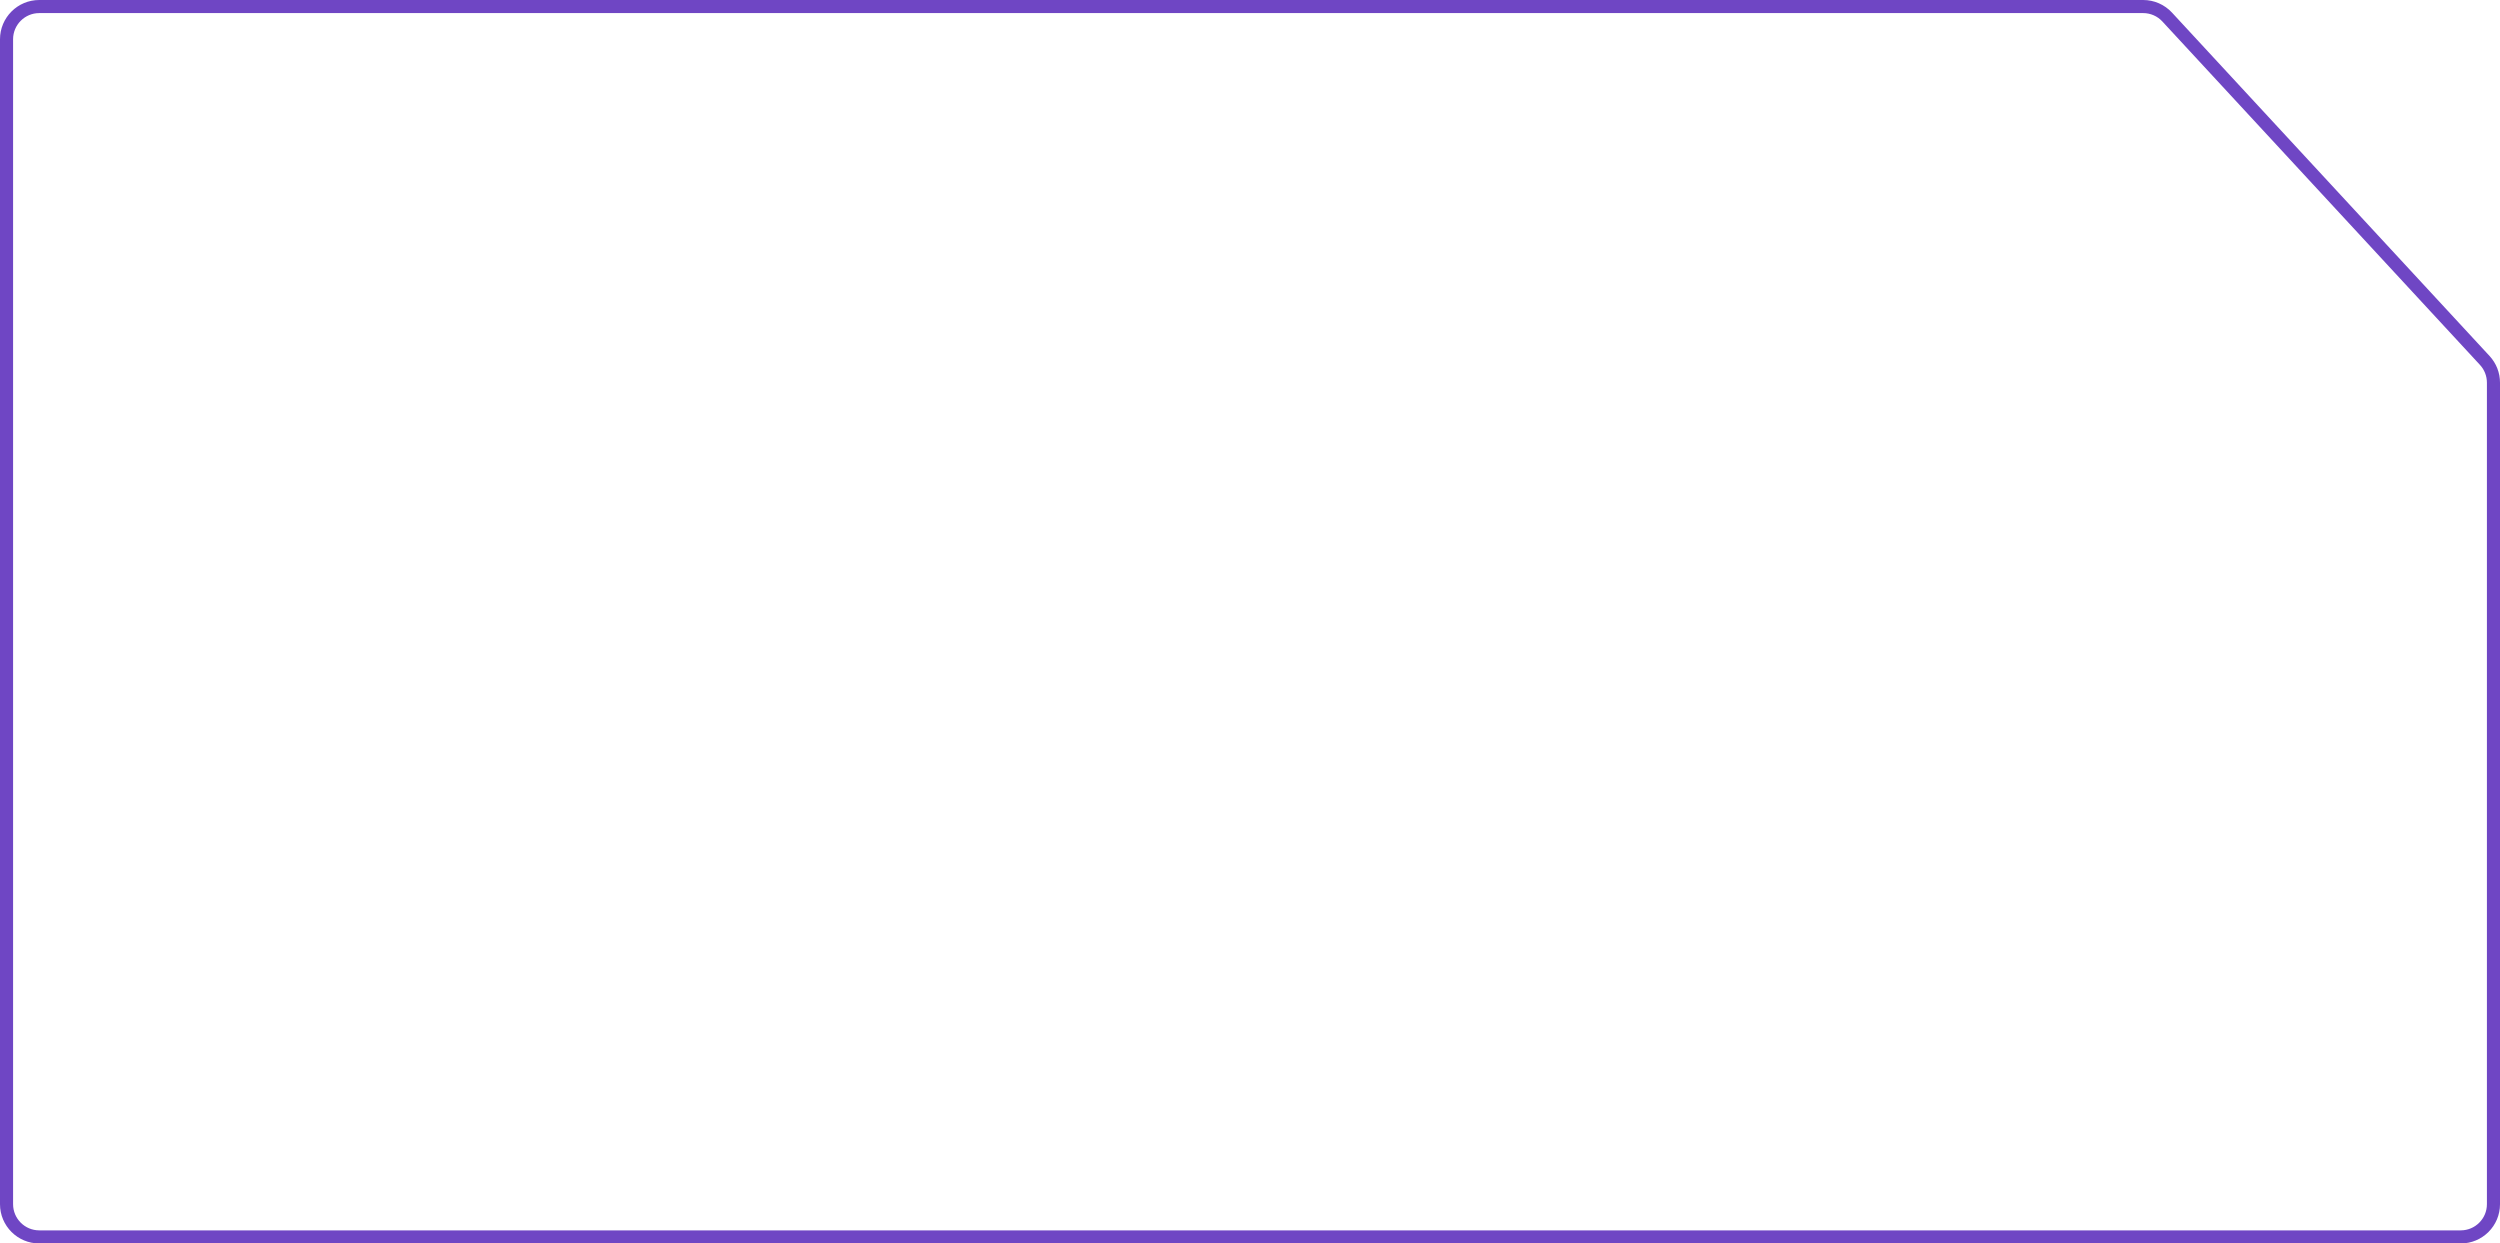 <?xml version="1.0" encoding="UTF-8"?> <svg xmlns="http://www.w3.org/2000/svg" width="382" height="190" viewBox="0 0 382 190" fill="none"><path d="M6 189H376C378.761 189 381 186.761 381 184V58.47C381 57.211 380.525 55.999 379.671 55.075L355.331 28.756L331.146 2.605C330.2 1.582 328.869 1 327.475 1H6C3.239 1 1 3.239 1 6V184C1 186.761 3.239 189 6 189Z" stroke="#6F46C4" stroke-width="2"></path></svg> 